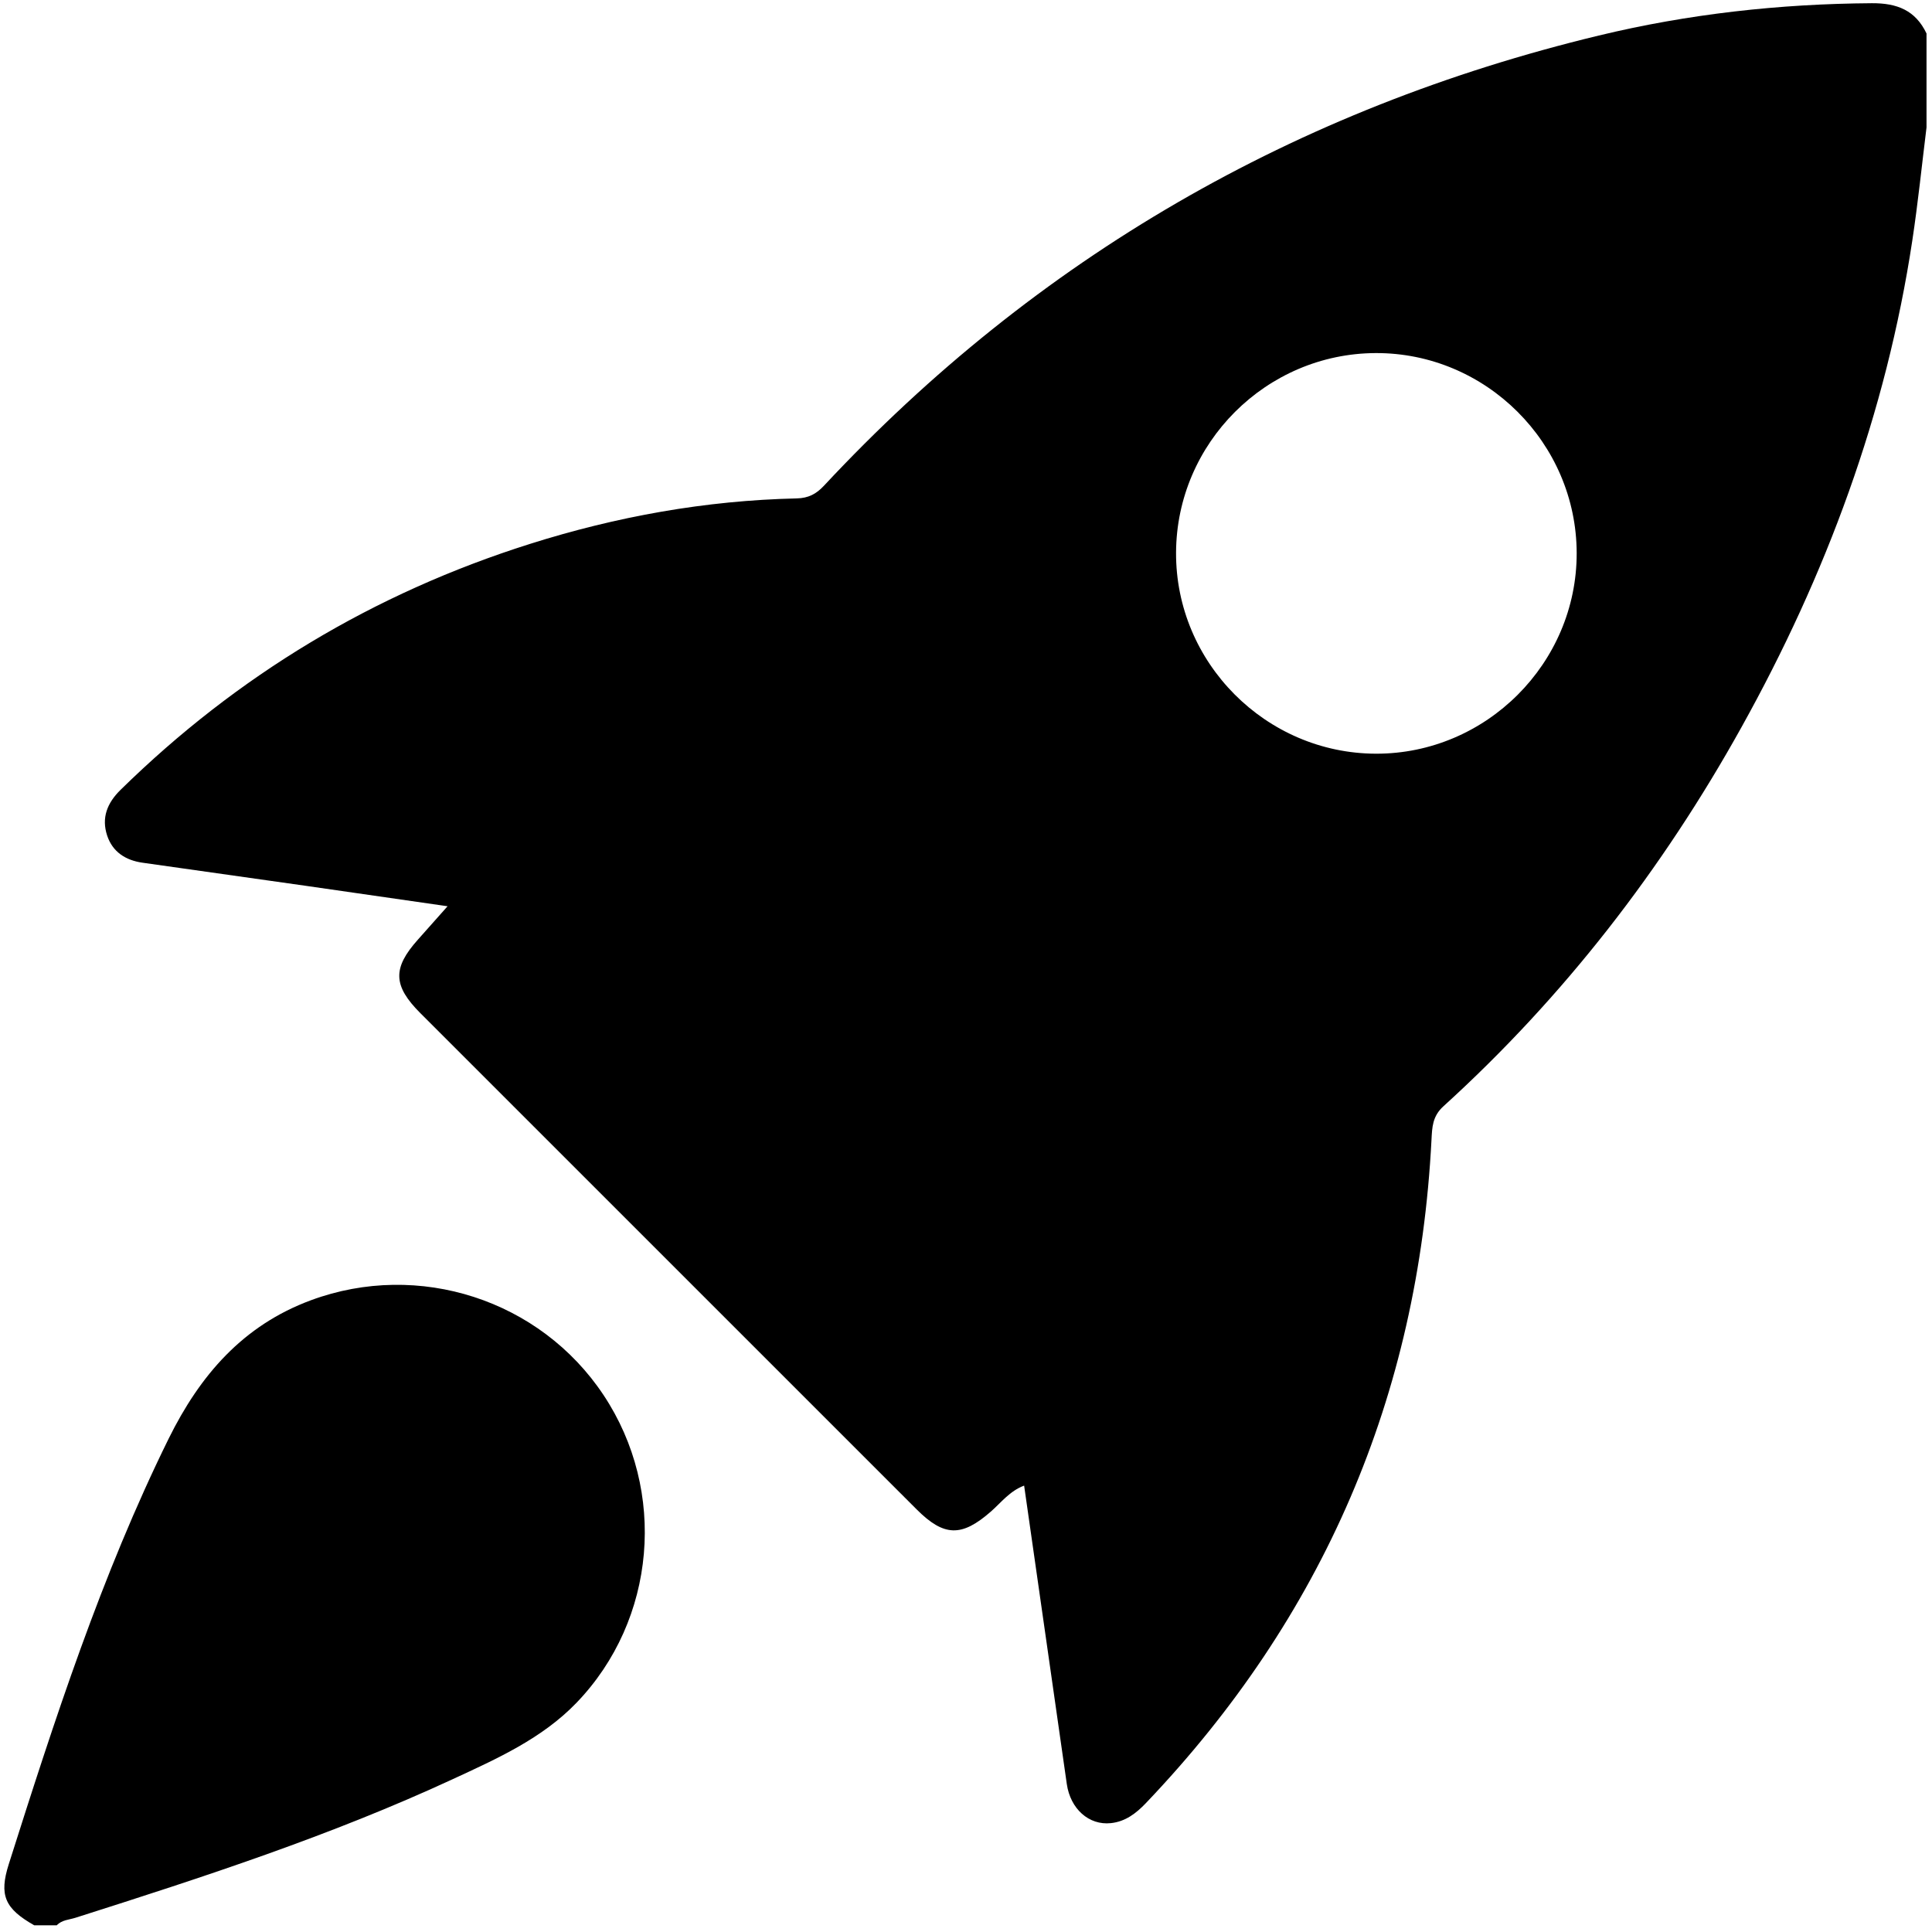 <svg width="80" height="80" viewBox="0 0 80 80" fill="none" xmlns="http://www.w3.org/2000/svg">
<path d="M12.882 53.838C17.337 52.193 22.37 53.817 24.993 57.769C27.63 61.741 27.176 67.074 23.874 70.506C22.446 71.99 20.585 72.821 18.755 73.668C13.703 76.008 8.419 77.727 3.123 79.411C2.86 79.494 2.559 79.499 2.351 79.723H1.418C0.2 79.031 -0.047 78.481 0.364 77.188C2.264 71.201 4.195 65.231 6.982 59.575C8.278 56.949 10.058 54.88 12.882 53.838ZM77.509 0.133C78.554 0.127 79.316 0.426 79.773 1.387V5.276C79.58 6.838 79.42 8.403 79.185 9.956C78.101 17.124 75.619 23.809 72.105 30.123C68.832 36.006 64.761 41.274 59.771 45.807C59.312 46.222 59.302 46.679 59.275 47.194C58.731 57.813 54.787 66.969 47.448 74.664C47.043 75.088 46.6 75.428 45.999 75.492C45.09 75.59 44.322 74.901 44.174 73.873C43.589 69.774 43.003 65.677 42.407 61.516C41.811 61.738 41.454 62.22 41.026 62.594C39.824 63.646 39.092 63.636 37.96 62.504C31.109 55.656 24.258 48.805 17.409 41.955C16.269 40.815 16.248 40.086 17.311 38.901C17.685 38.481 18.057 38.062 18.533 37.526C16.47 37.23 14.563 36.951 12.657 36.679C10.403 36.359 8.148 36.044 5.895 35.722C5.199 35.622 4.661 35.275 4.437 34.599C4.194 33.864 4.437 33.25 4.992 32.706C9.828 27.962 15.475 24.569 21.932 22.526C25.529 21.388 29.211 20.723 32.989 20.638C33.473 20.627 33.798 20.457 34.123 20.108C42.934 10.663 53.661 4.497 66.199 1.472C69.908 0.577 73.686 0.158 77.509 0.133ZM56.965 14.62C52.43 14.637 48.718 18.346 48.698 22.881C48.677 27.439 52.415 31.199 56.978 31.209C61.536 31.217 65.293 27.465 65.287 22.907C65.28 18.343 61.524 14.604 56.965 14.62Z" fill="black"/>
</svg>
